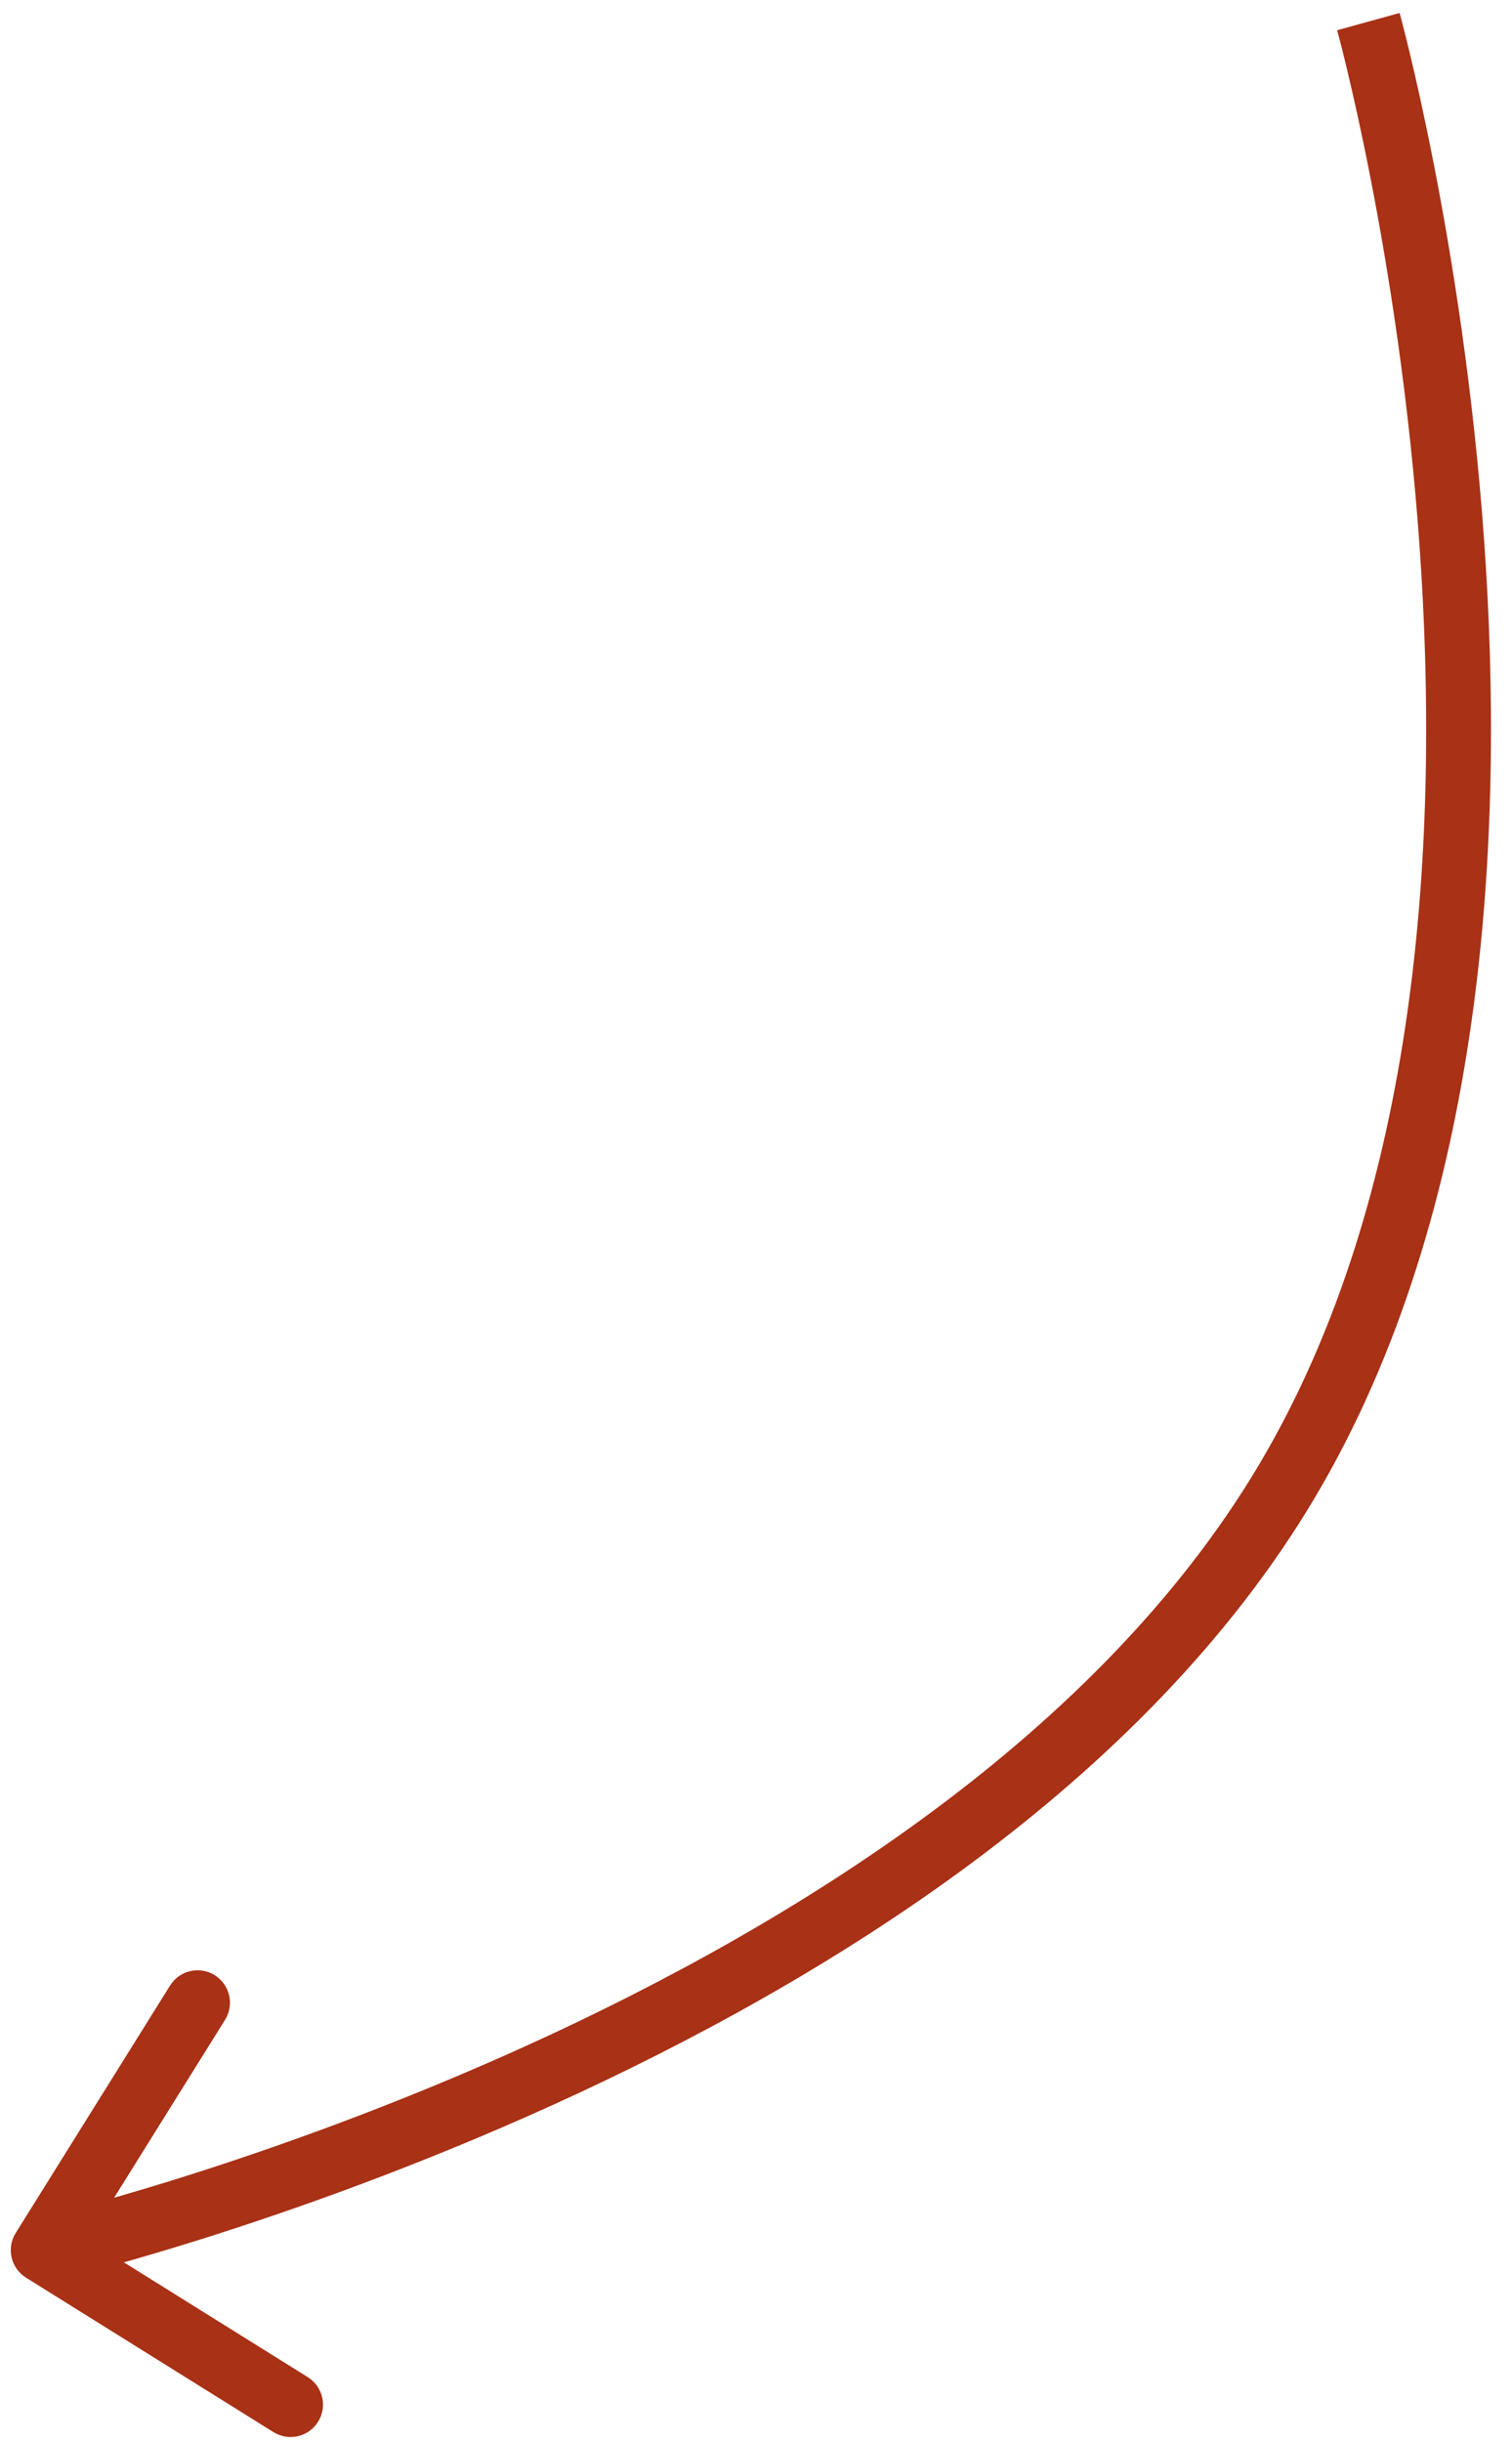 <?xml version="1.0" encoding="UTF-8"?> <svg xmlns="http://www.w3.org/2000/svg" width="70" height="113" viewBox="0 0 70 113" fill="none"><path d="M0.727 103.337C0.289 104.04 0.503 104.966 1.206 105.404L12.659 112.55C13.362 112.989 14.287 112.775 14.726 112.072C15.165 111.369 14.95 110.444 14.247 110.005L4.067 103.653L10.419 93.472C10.857 92.769 10.643 91.844 9.94 91.405C9.237 90.967 8.312 91.181 7.874 91.884L0.727 103.337ZM63.35 1C61.905 1.4 61.905 1.4 61.905 1.4C61.905 1.4 61.905 1.4 61.905 1.4C61.905 1.401 61.906 1.403 61.906 1.405C61.907 1.409 61.909 1.415 61.912 1.425C61.916 1.443 61.924 1.471 61.934 1.509C61.955 1.585 61.985 1.7 62.025 1.852C62.103 2.156 62.218 2.608 62.359 3.195C62.64 4.37 63.027 6.081 63.445 8.218C64.28 12.493 65.235 18.459 65.716 25.218C66.682 38.798 65.71 55.306 58.279 67.797L60.858 69.331C68.768 56.033 69.687 38.759 68.709 25.005C68.217 18.096 67.242 12.006 66.389 7.643C65.963 5.46 65.566 3.706 65.276 2.495C65.131 1.89 65.012 1.42 64.929 1.099C64.887 0.939 64.855 0.816 64.832 0.732C64.821 0.69 64.812 0.658 64.806 0.636C64.803 0.625 64.801 0.616 64.799 0.61C64.798 0.607 64.798 0.605 64.797 0.603C64.797 0.602 64.797 0.602 64.796 0.601C64.796 0.6 64.796 0.6 63.35 1ZM58.279 67.797C50.849 80.288 36.806 89.02 24.411 94.653C18.242 97.456 12.544 99.463 8.388 100.77C6.311 101.422 4.622 101.899 3.456 102.212C2.873 102.369 2.42 102.484 2.116 102.56C1.963 102.598 1.848 102.626 1.771 102.644C1.733 102.653 1.705 102.66 1.686 102.664C1.677 102.666 1.671 102.668 1.666 102.669C1.664 102.669 1.663 102.67 1.662 102.67C1.662 102.67 1.661 102.67 1.661 102.67C1.661 102.67 1.662 102.67 2 104.131C2.338 105.593 2.339 105.593 2.34 105.592C2.34 105.592 2.341 105.592 2.342 105.592C2.343 105.592 2.346 105.591 2.349 105.59C2.355 105.589 2.364 105.587 2.375 105.584C2.397 105.579 2.429 105.571 2.472 105.561C2.556 105.541 2.68 105.511 2.84 105.471C3.162 105.391 3.631 105.271 4.233 105.11C5.436 104.787 7.166 104.298 9.287 103.632C13.529 102.298 19.346 100.249 25.652 97.384C38.205 91.68 52.947 82.629 60.858 69.331L58.279 67.797Z" fill="#A83116"></path></svg> 